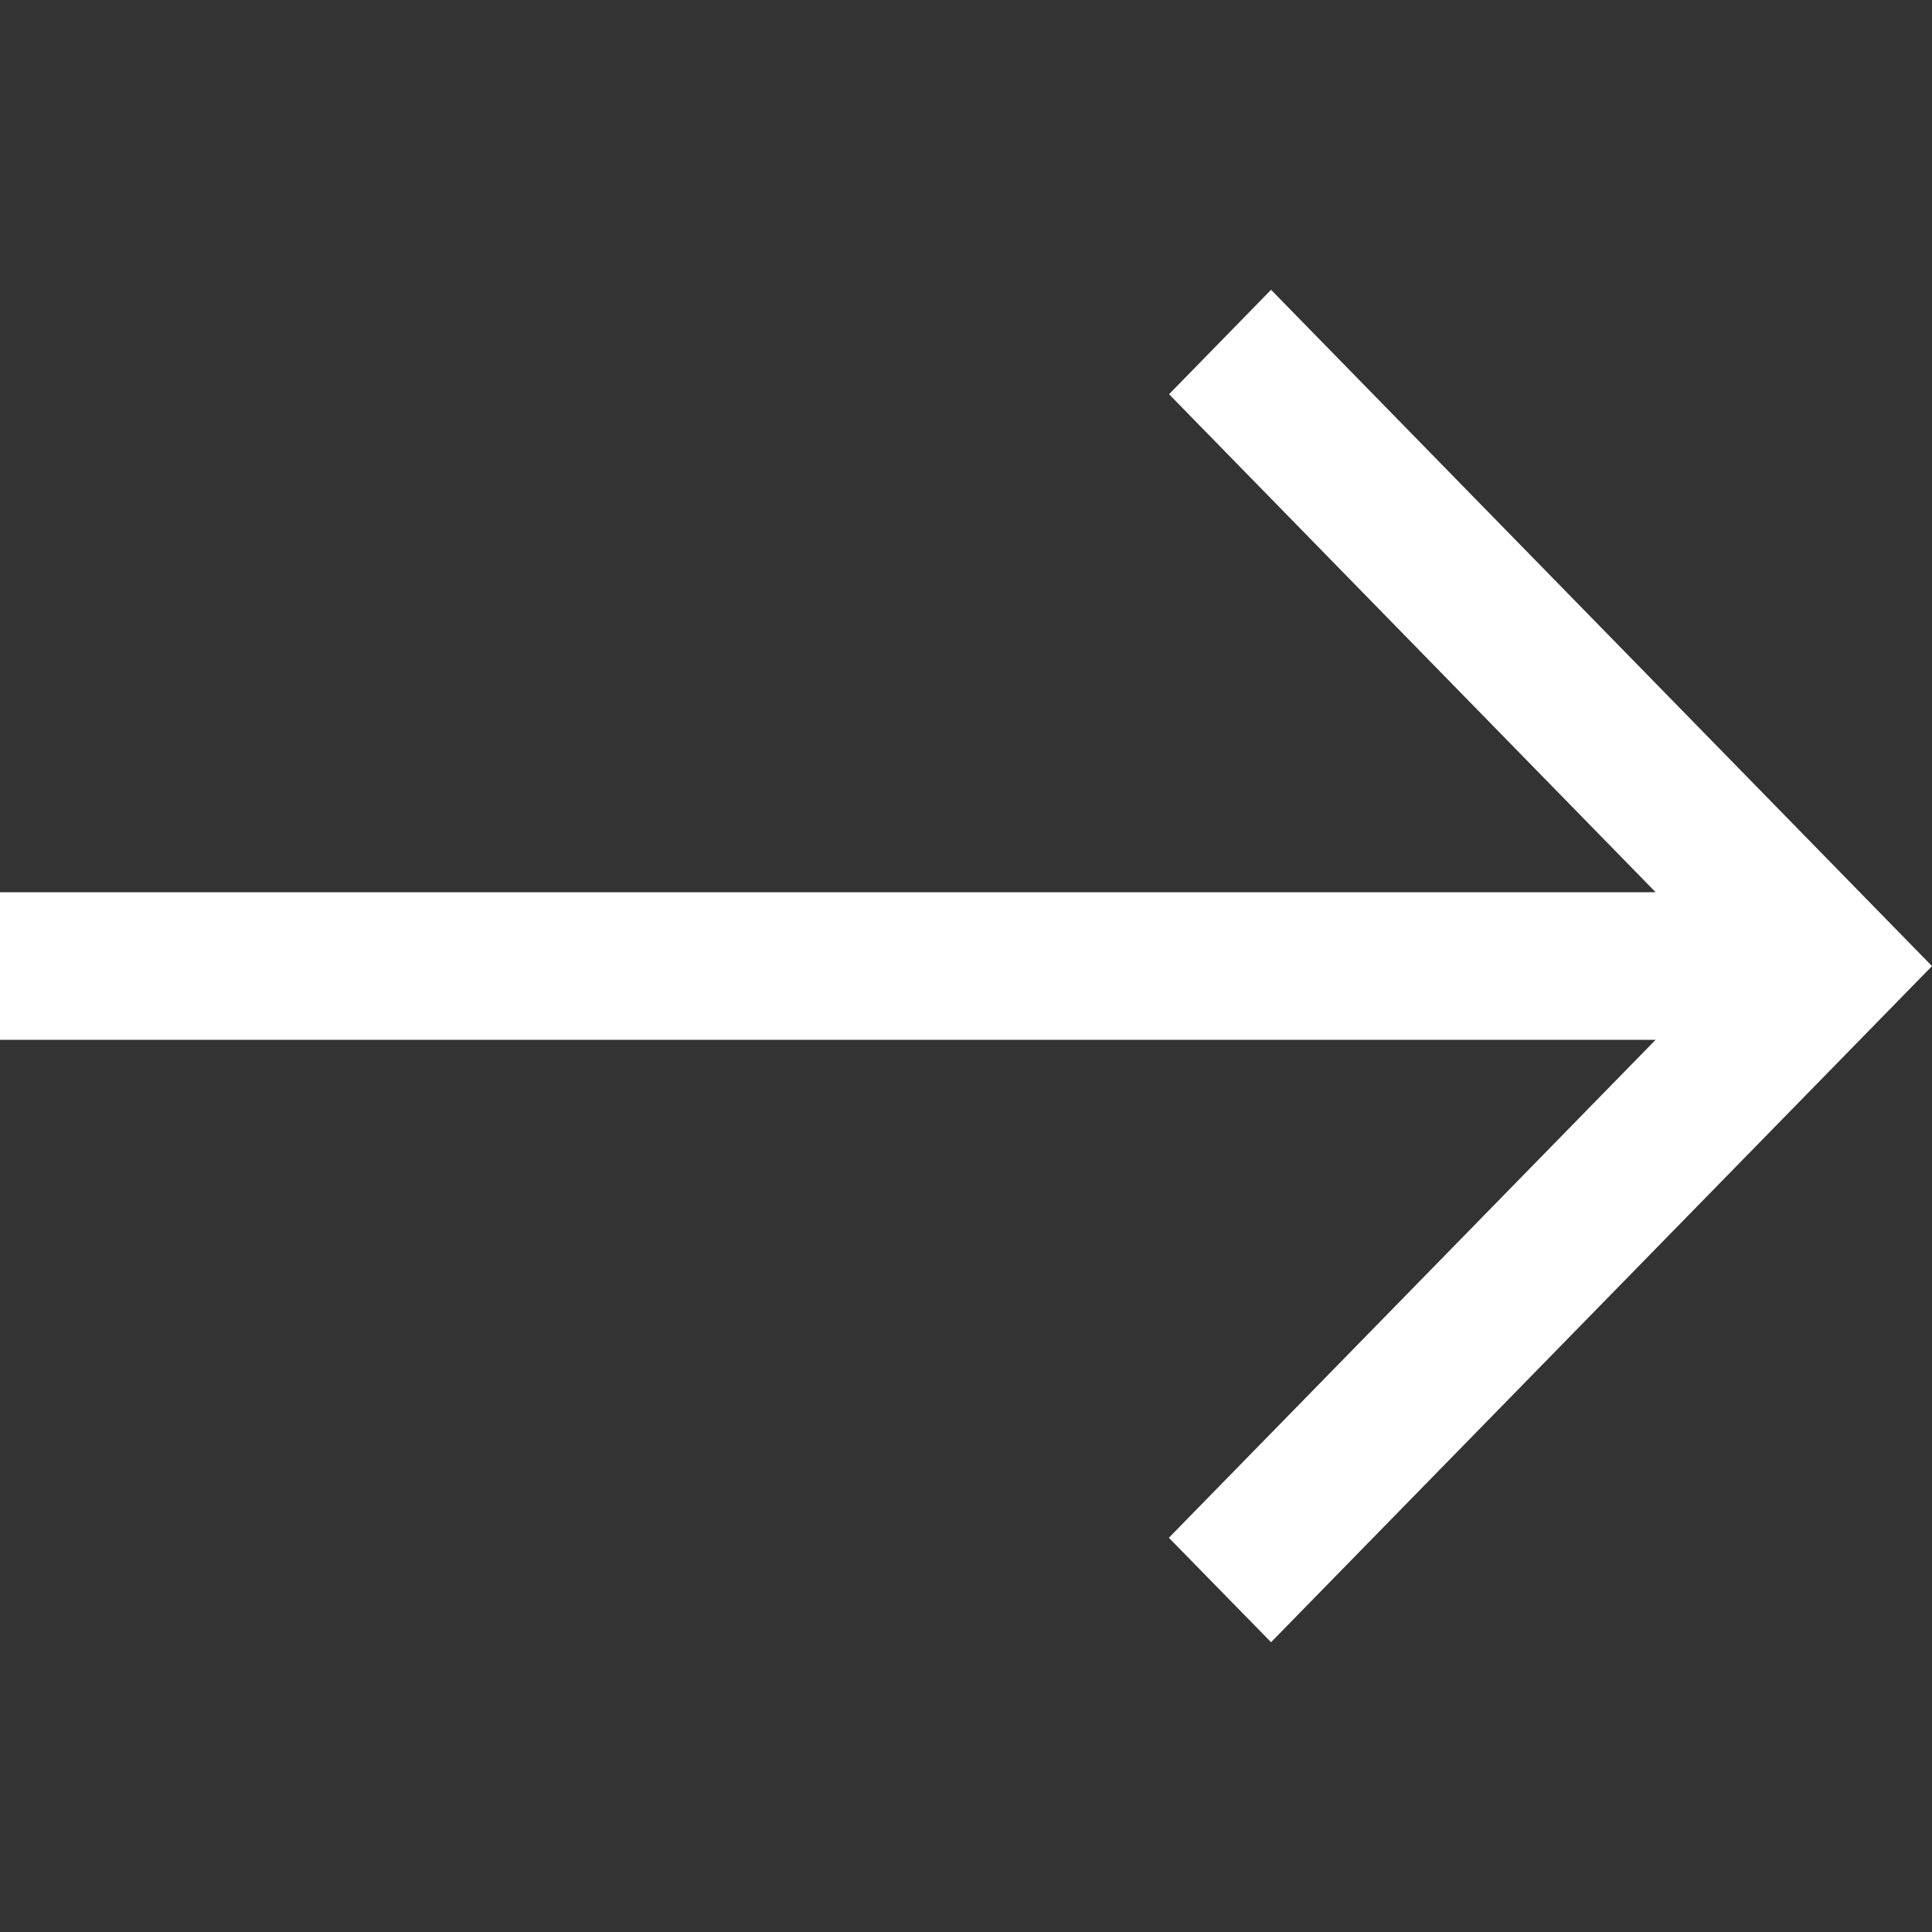 <svg width="20" height="20" viewBox="0 0 20 20" fill="none" xmlns="http://www.w3.org/2000/svg">
<rect x="0" y="0" width="20" height="20" fill="#333333" stroke="none"/>
<path fill-rule="evenodd" clip-rule="evenodd" d="M12.102 4.081L17.139 9.236H0V10.764H17.139L12.1 15.919L13.158 17L20 10.001L13.158 3L12.102 4.081Z" fill="white"/>
</svg>
